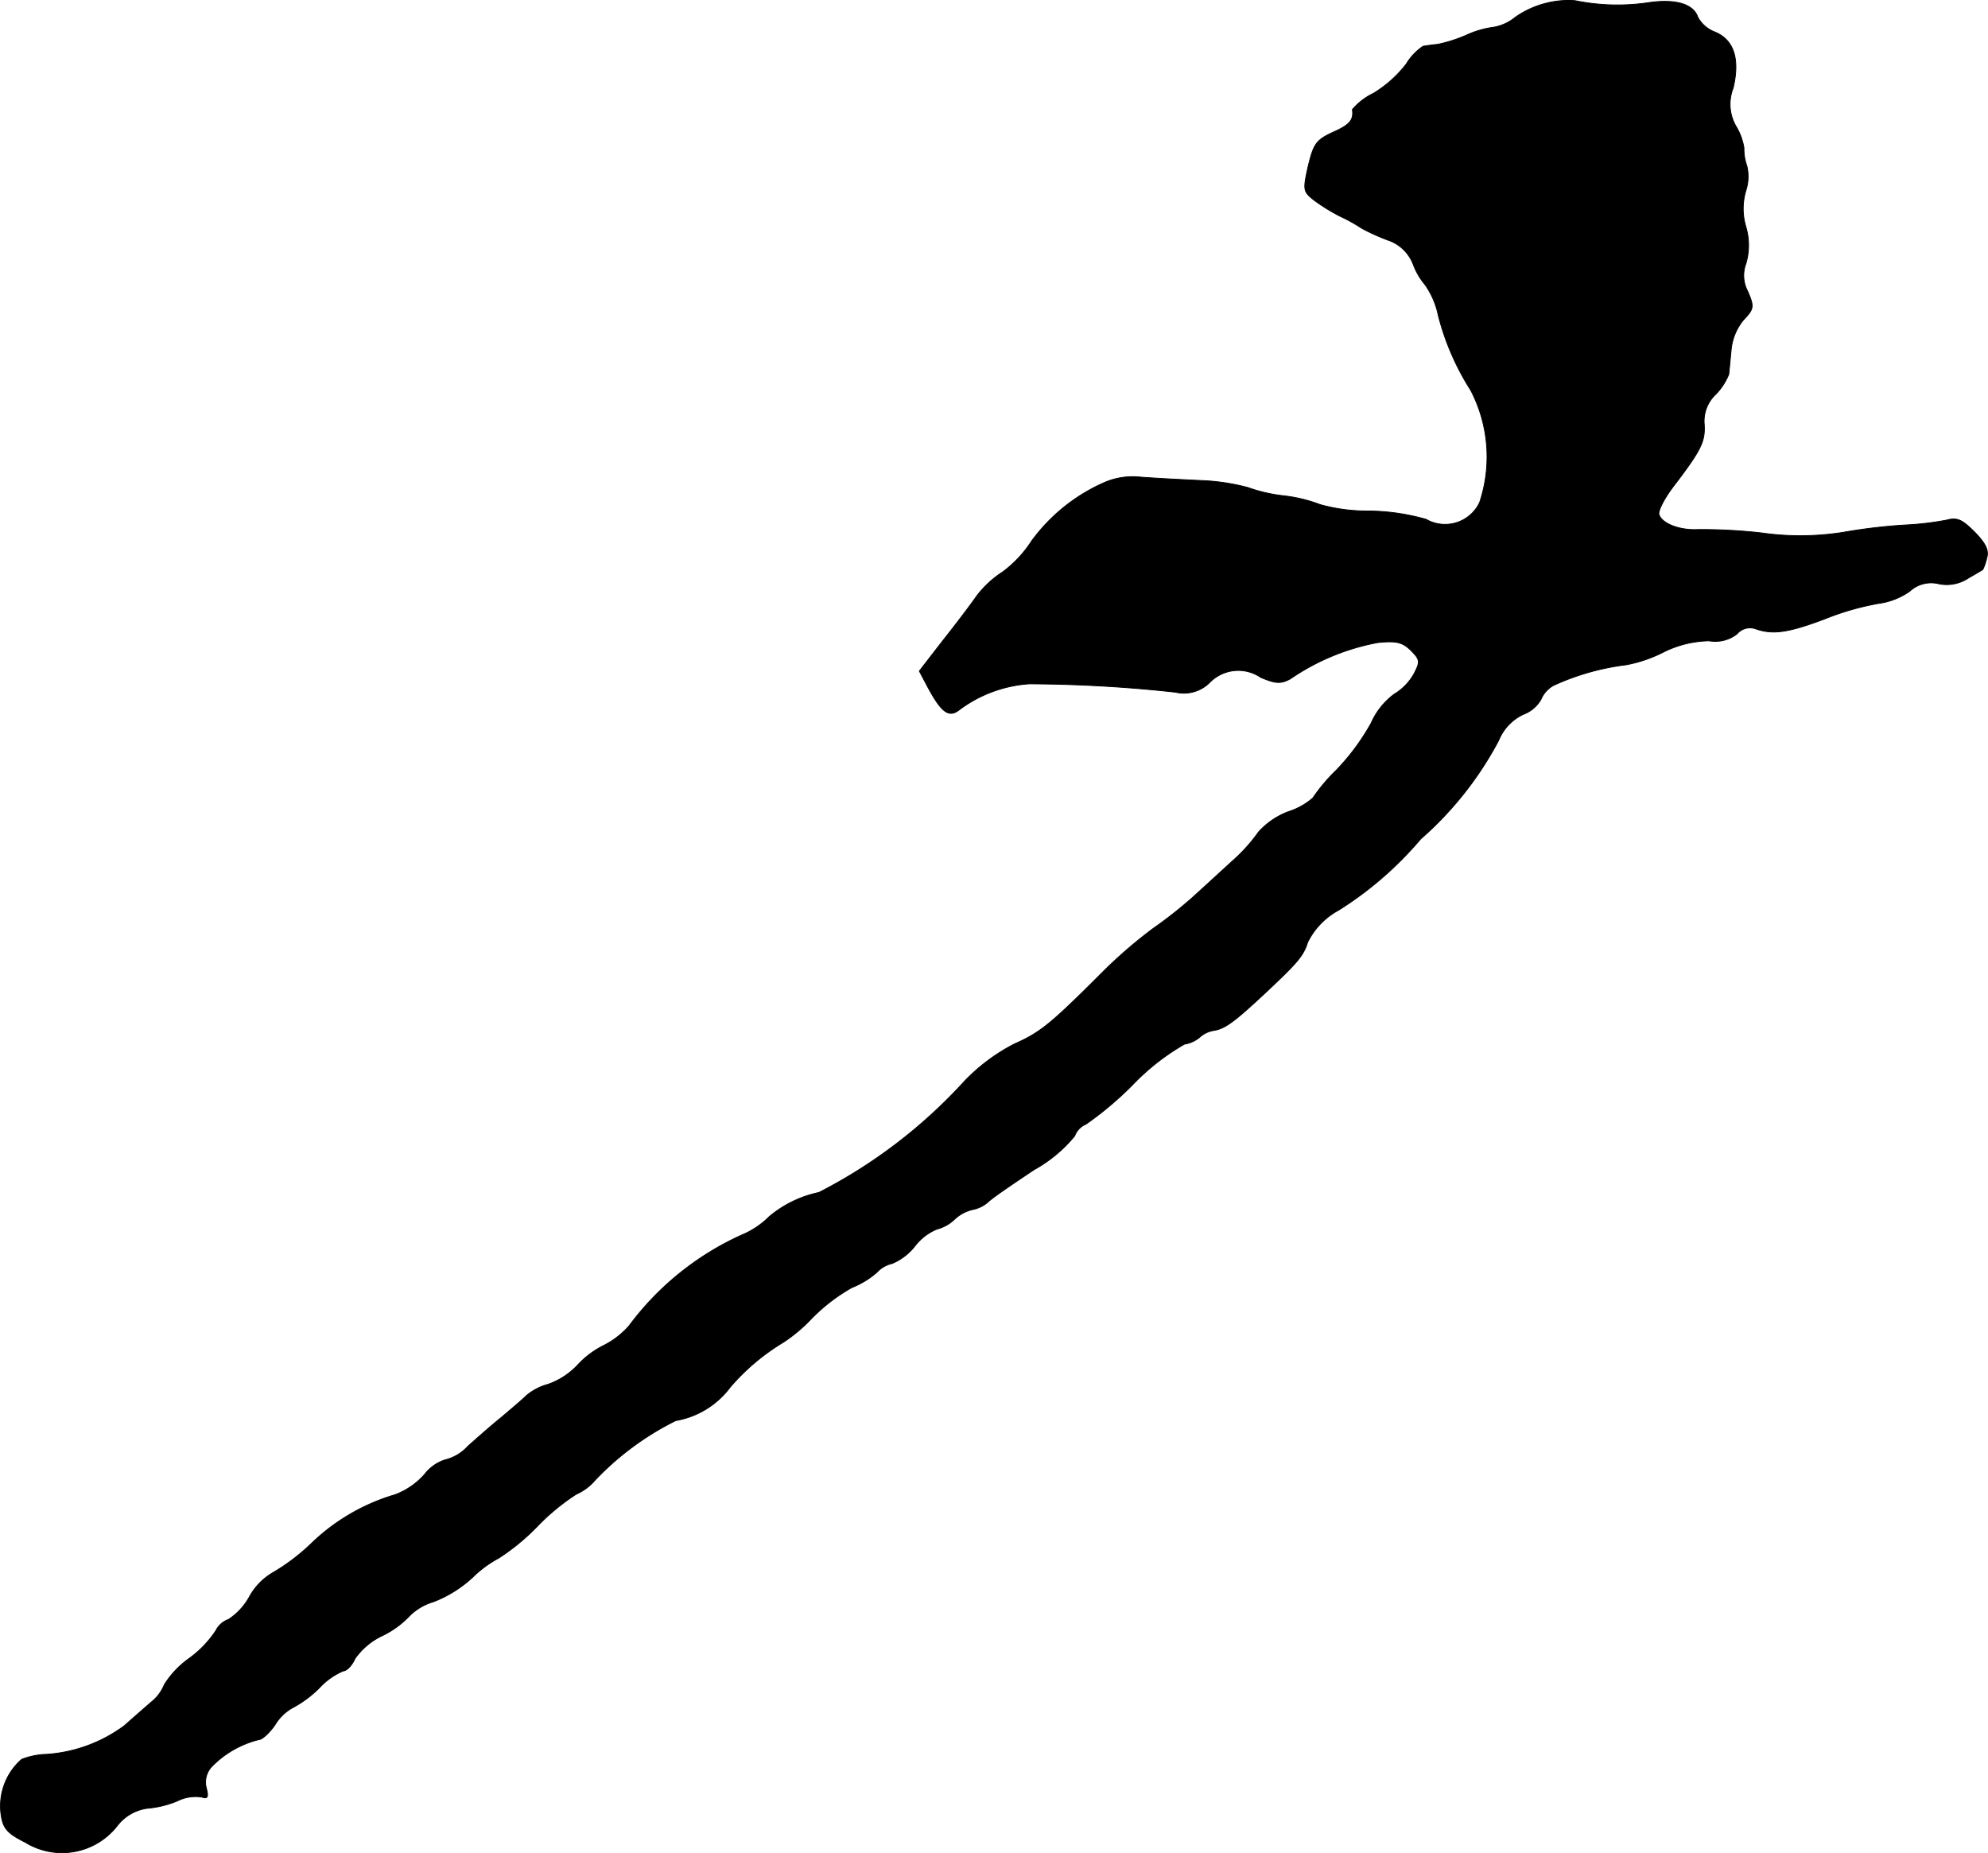 <?xml version="1.0" encoding="UTF-8"?>
<svg xmlns="http://www.w3.org/2000/svg"
     version="1.1"
     width="8.657mm"
     height="8.069mm"
     viewBox="0 0 24.54 22.874">
   <defs>
      <style type="text/css"><![CDATA[
      .a {
        stroke: #000;
        stroke-linecap: round;
        stroke-linejoin: round;
        stroke-width: 0.01px;
      }
    ]]></style>
   </defs>
   <path class="a"
         d="M19.092.038A1.144,1.144,0,0,0,18.704.214a.575.575,0,0,1-.26.121A1.188,1.188,0,0,0,18.105.432a1.789,1.789,0,0,1-.357.115c-.067.006-.145.018-.182.024a.705.705,0,0,0-.206.218,1.487,1.487,0,0,1-.406.363.79.79,0,0,0-.26.2c.018.127-.03.188-.236.279-.212.097-.242.145-.309.418-.067.297-.061.315.067.418a2.401,2.401,0,0,0,.321.2,2.008,2.008,0,0,1,.273.151,2.529,2.529,0,0,0,.321.145.505.505,0,0,1,.315.303.871.871,0,0,0,.145.248,1.005,1.005,0,0,1,.164.382,3.183,3.183,0,0,0,.4.921,1.779,1.779,0,0,1,.109,1.387.472.472,0,0,1-.63.222l-.03-.016a2.695,2.695,0,0,0-.697-.103,2.167,2.167,0,0,1-.612-.079,1.833,1.833,0,0,0-.454-.109,1.988,1.988,0,0,1-.442-.103,2.642,2.642,0,0,0-.575-.085c-.254-.012-.594-.03-.745-.042a.879.879,0,0,0-.46.073,2.214,2.214,0,0,0-.884.715,1.454,1.454,0,0,1-.357.382,1.258,1.258,0,0,0-.321.297c-.067.097-.254.345-.418.551l-.291.376.109.206c.164.303.254.369.376.279a1.623,1.623,0,0,1,.872-.327,17.142,17.142,0,0,1,1.805.103.451.451,0,0,0,.418-.115.493.493,0,0,1,.636-.067c.188.079.248.079.363.018a2.818,2.818,0,0,1,1.078-.448c.23-.024.309-.006.412.097.115.115.115.139.036.291a.681.681,0,0,1-.242.248.891.891,0,0,0-.285.357,2.799,2.799,0,0,1-.43.581,2.222,2.222,0,0,0-.291.345A.863.863,0,0,1,15.9,10.02a.948.948,0,0,0-.363.248,2.07,2.07,0,0,1-.321.357c-.139.127-.363.333-.497.454a5.333,5.333,0,0,1-.485.382,5.859,5.859,0,0,0-.642.557c-.618.618-.751.727-1.066.866a2.312,2.312,0,0,0-.624.466,6.336,6.336,0,0,1-1.793,1.369,1.4,1.4,0,0,0-.612.297,1.057,1.057,0,0,1-.291.206,3.552,3.552,0,0,0-1.442,1.145,1.056,1.056,0,0,1-.303.236,1.1,1.1,0,0,0-.327.242.917.917,0,0,1-.369.242.697.697,0,0,0-.267.139c-.055.055-.2.176-.321.279-.121.097-.297.254-.4.345a.56.56,0,0,1-.285.17.524.524,0,0,0-.254.182.909.909,0,0,1-.363.248,2.502,2.502,0,0,0-1.024.594,2.533,2.533,0,0,1-.485.369.78.78,0,0,0-.291.303.799.799,0,0,1-.254.273.277.277,0,0,0-.157.139,1.334,1.334,0,0,1-.333.345,1.146,1.146,0,0,0-.303.321.521.521,0,0,1-.157.212c-.085.073-.236.206-.339.297a1.821,1.821,0,0,1-.957.351A.902.902,0,0,0,.267,21.716a.766.766,0,0,0-.254.684c.024.17.079.23.297.339a.864.864,0,0,0,1.139-.206.566.566,0,0,1,.363-.212,1.245,1.245,0,0,0,.376-.091.501.501,0,0,1,.303-.048c.073.024.085,0,.055-.115a.281.281,0,0,1,.073-.267,1.221,1.221,0,0,1,.575-.327c.042,0,.133-.085.2-.182a.583.583,0,0,1,.218-.212,1.392,1.392,0,0,0,.327-.242.869.869,0,0,1,.297-.212c.042,0,.109-.067.145-.151a.861.861,0,0,1,.327-.279,1.137,1.137,0,0,0,.339-.242.701.701,0,0,1,.303-.182,1.502,1.502,0,0,0,.485-.303,1.399,1.399,0,0,1,.321-.236,2.715,2.715,0,0,0,.478-.394,2.714,2.714,0,0,1,.478-.394.656.656,0,0,0,.23-.17,3.532,3.532,0,0,1,.999-.739,1.065,1.065,0,0,0,.672-.412,2.687,2.687,0,0,1,.66-.557,1.953,1.953,0,0,0,.345-.291,2.222,2.222,0,0,1,.497-.382,1.073,1.073,0,0,0,.309-.188.363.363,0,0,1,.188-.109.708.708,0,0,0,.279-.212.663.663,0,0,1,.273-.212.5.5,0,0,0,.218-.121.484.484,0,0,1,.224-.121.406.406,0,0,0,.188-.091c.055-.055.315-.23.569-.4a1.734,1.734,0,0,0,.503-.418.253.253,0,0,1,.139-.145,4.171,4.171,0,0,0,.581-.491,2.828,2.828,0,0,1,.636-.497.383.383,0,0,0,.194-.091.339.339,0,0,1,.176-.079c.133-.024.248-.109.618-.454.4-.376.478-.46.533-.636a.91.91,0,0,1,.382-.394,4.375,4.375,0,0,0,1.012-.878,4.265,4.265,0,0,0,.963-1.217.607.607,0,0,1,.303-.321.425.425,0,0,0,.218-.182.355.355,0,0,1,.157-.176,3.043,3.043,0,0,1,.896-.254,1.713,1.713,0,0,0,.448-.151,1.313,1.313,0,0,1,.575-.145.439.439,0,0,0,.345-.085.21.21,0,0,1,.236-.061c.212.073.406.042.854-.127a3.329,3.329,0,0,1,.654-.188.869.869,0,0,0,.388-.151.39.39,0,0,1,.363-.091.483.483,0,0,0,.363-.073c.097-.055.176-.103.176-.103a.616.616,0,0,0,.048-.139c.03-.097-.006-.176-.145-.321-.157-.157-.218-.188-.351-.151a3.745,3.745,0,0,1-.527.061,6.947,6.947,0,0,0-.757.091,3.378,3.378,0,0,1-.999.006,6.589,6.589,0,0,0-.787-.042c-.212.012-.436-.067-.478-.182-.018-.042.061-.194.164-.333.357-.466.406-.569.394-.781a.452.452,0,0,1,.145-.376.778.778,0,0,0,.157-.242c.006-.042.018-.182.03-.303a.678.678,0,0,1,.151-.369c.133-.139.133-.164.055-.351a.415.415,0,0,1-.024-.345.796.796,0,0,0,0-.454.775.775,0,0,1,0-.448.561.561,0,0,0,.012-.303.631.631,0,0,1-.036-.224.748.748,0,0,0-.091-.254.544.544,0,0,1-.042-.485c.085-.363.006-.594-.224-.69a.405.405,0,0,1-.212-.182c-.054-.164-.272-.23-.606-.182A2.602,2.602,0,0,1,19.443.008,1.105,1.105,0,0,0,19.092.038Z"/>
</svg>
